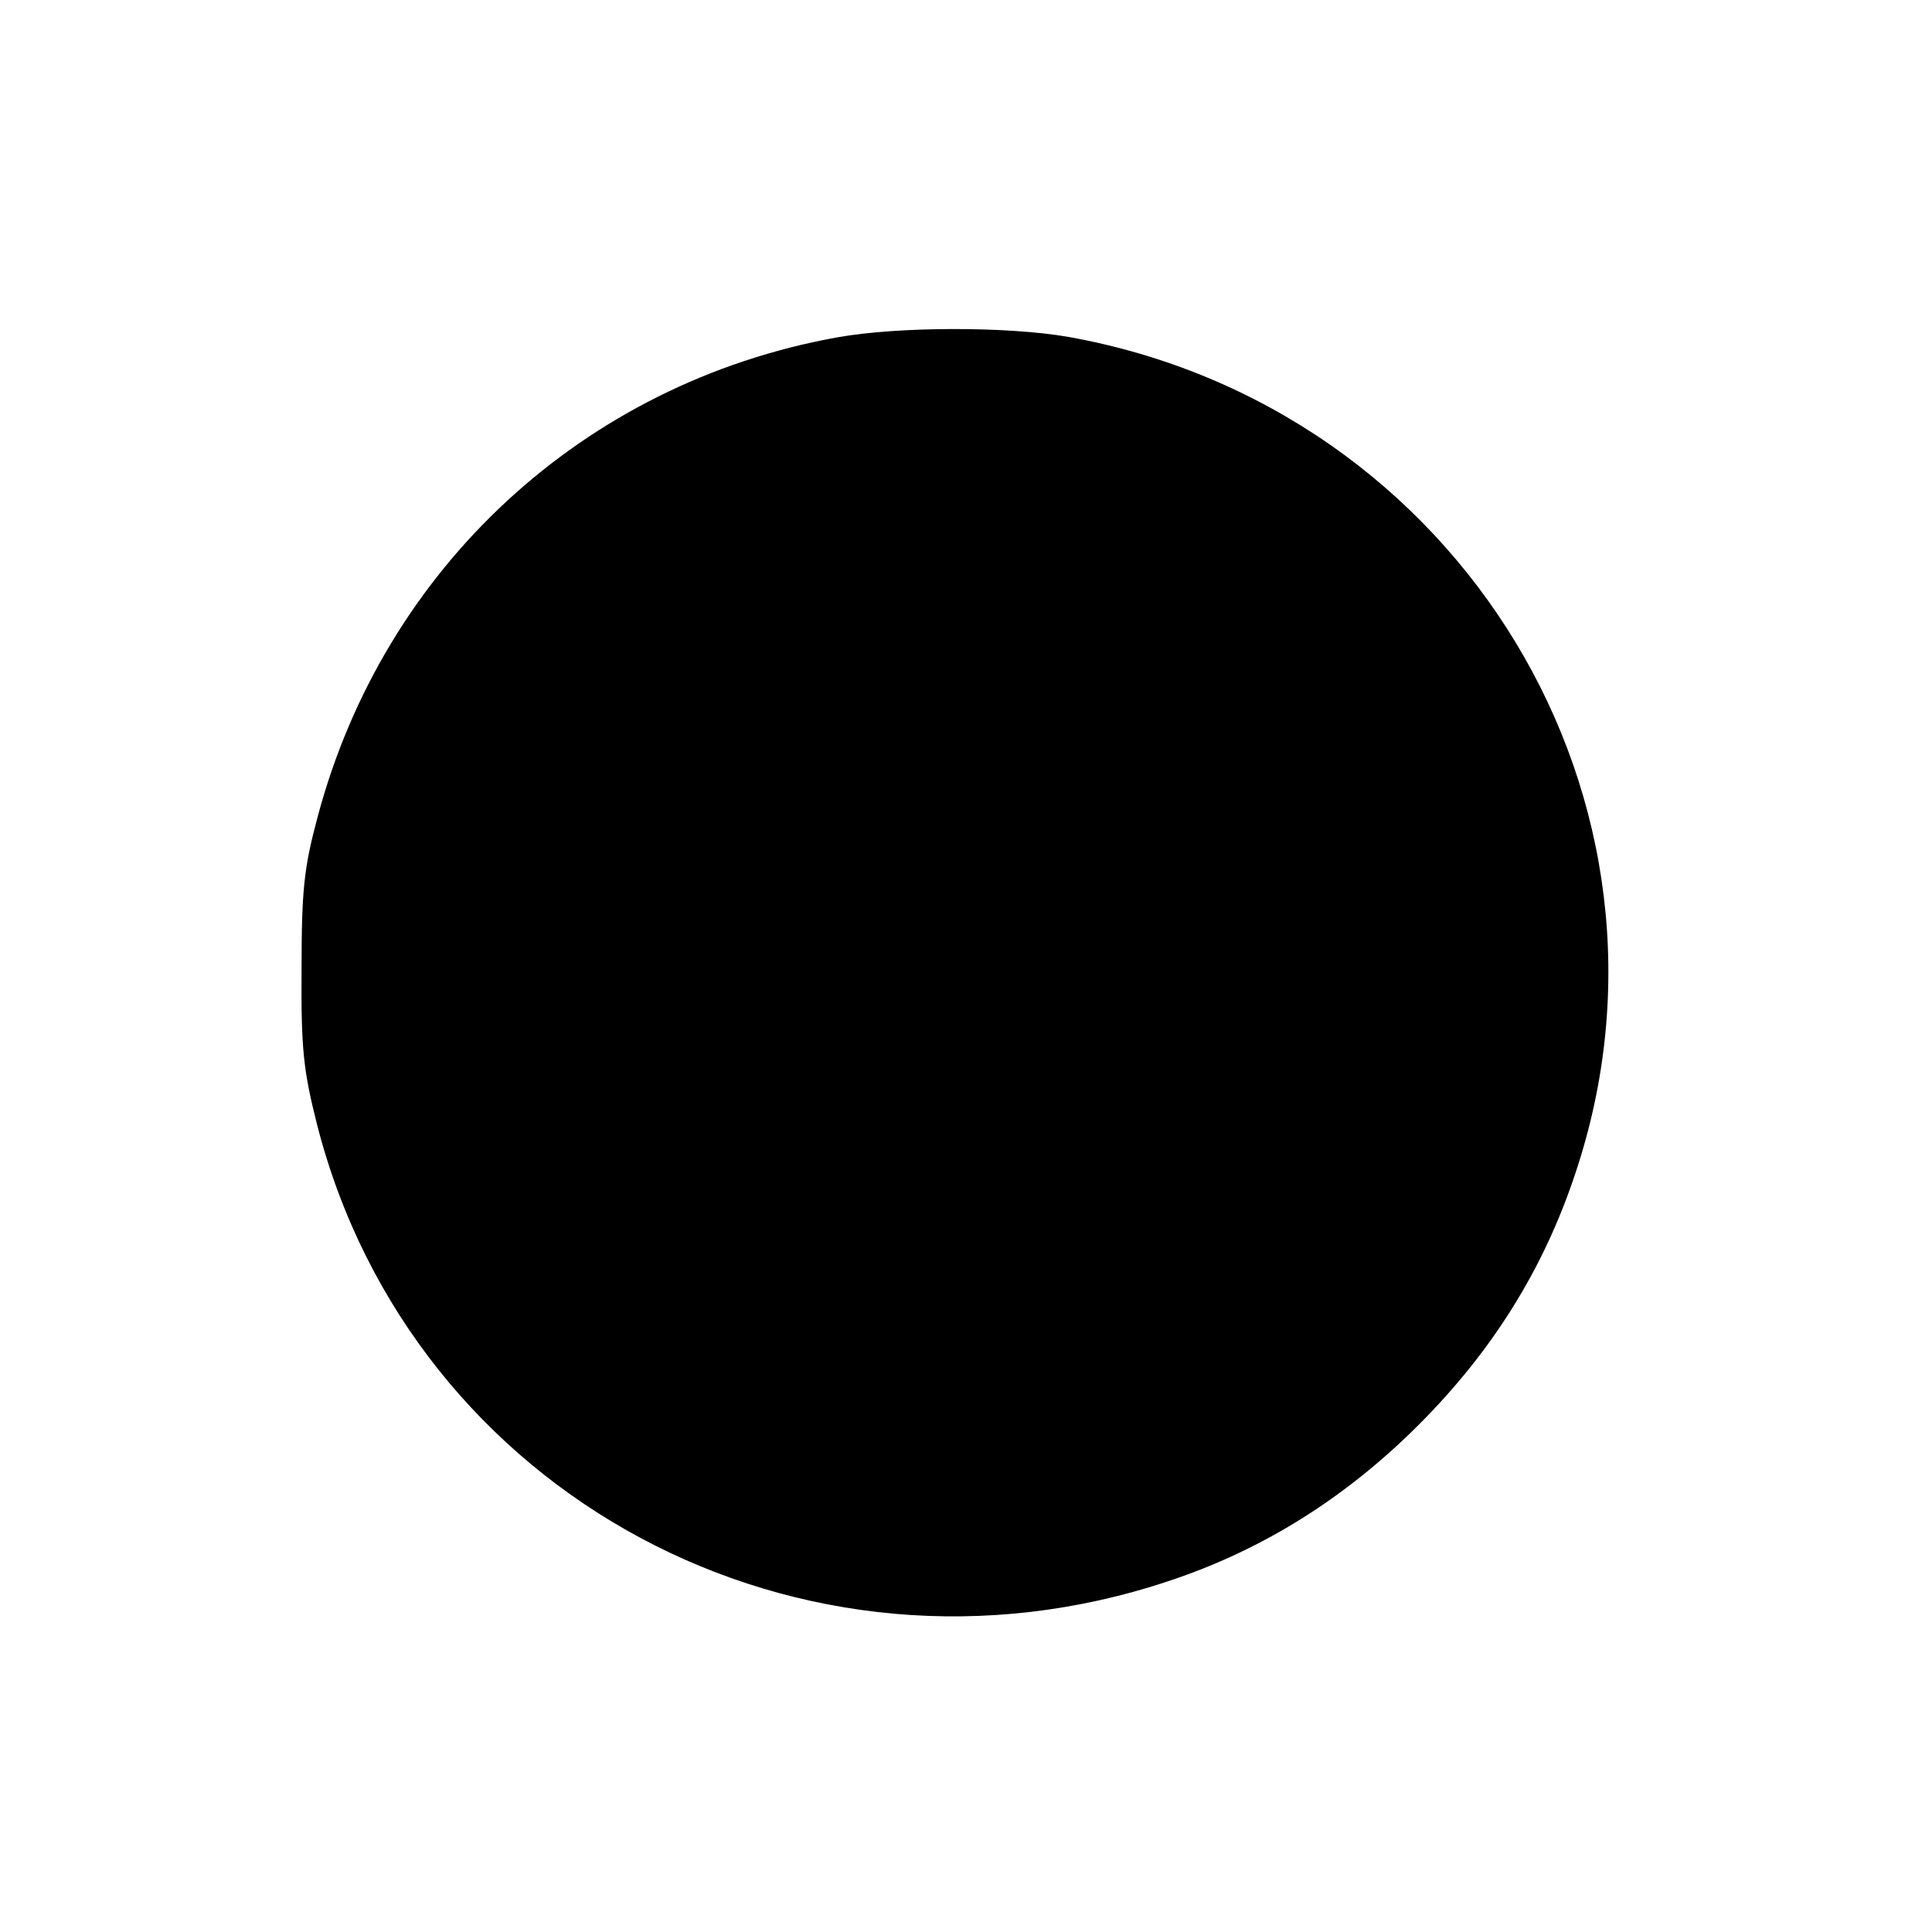 <?xml version="1.0" standalone="no"?>
<!DOCTYPE svg PUBLIC "-//W3C//DTD SVG 20010904//EN"
 "http://www.w3.org/TR/2001/REC-SVG-20010904/DTD/svg10.dtd">
<svg version="1.0" xmlns="http://www.w3.org/2000/svg"
 width="312pt" height="312pt" viewBox="0 0 312 312"
 preserveAspectRatio="xMidYMid meet">
<g transform="translate(0,312) scale(0.1,-0.1)"
fill="#000000" stroke="none">
<path d="M1351 2575 c-409 -74 -731 -372 -838 -774 -22 -82 -26 -117 -26 -246
-1 -129 3 -164 25 -251 153 -599 782 -936 1376 -737 151 50 285 134 403 252
119 119 202 252 253 406 201 600 -186 1238 -819 1351 -98 17 -275 17 -374 -1z"/>
</g>
</svg>
